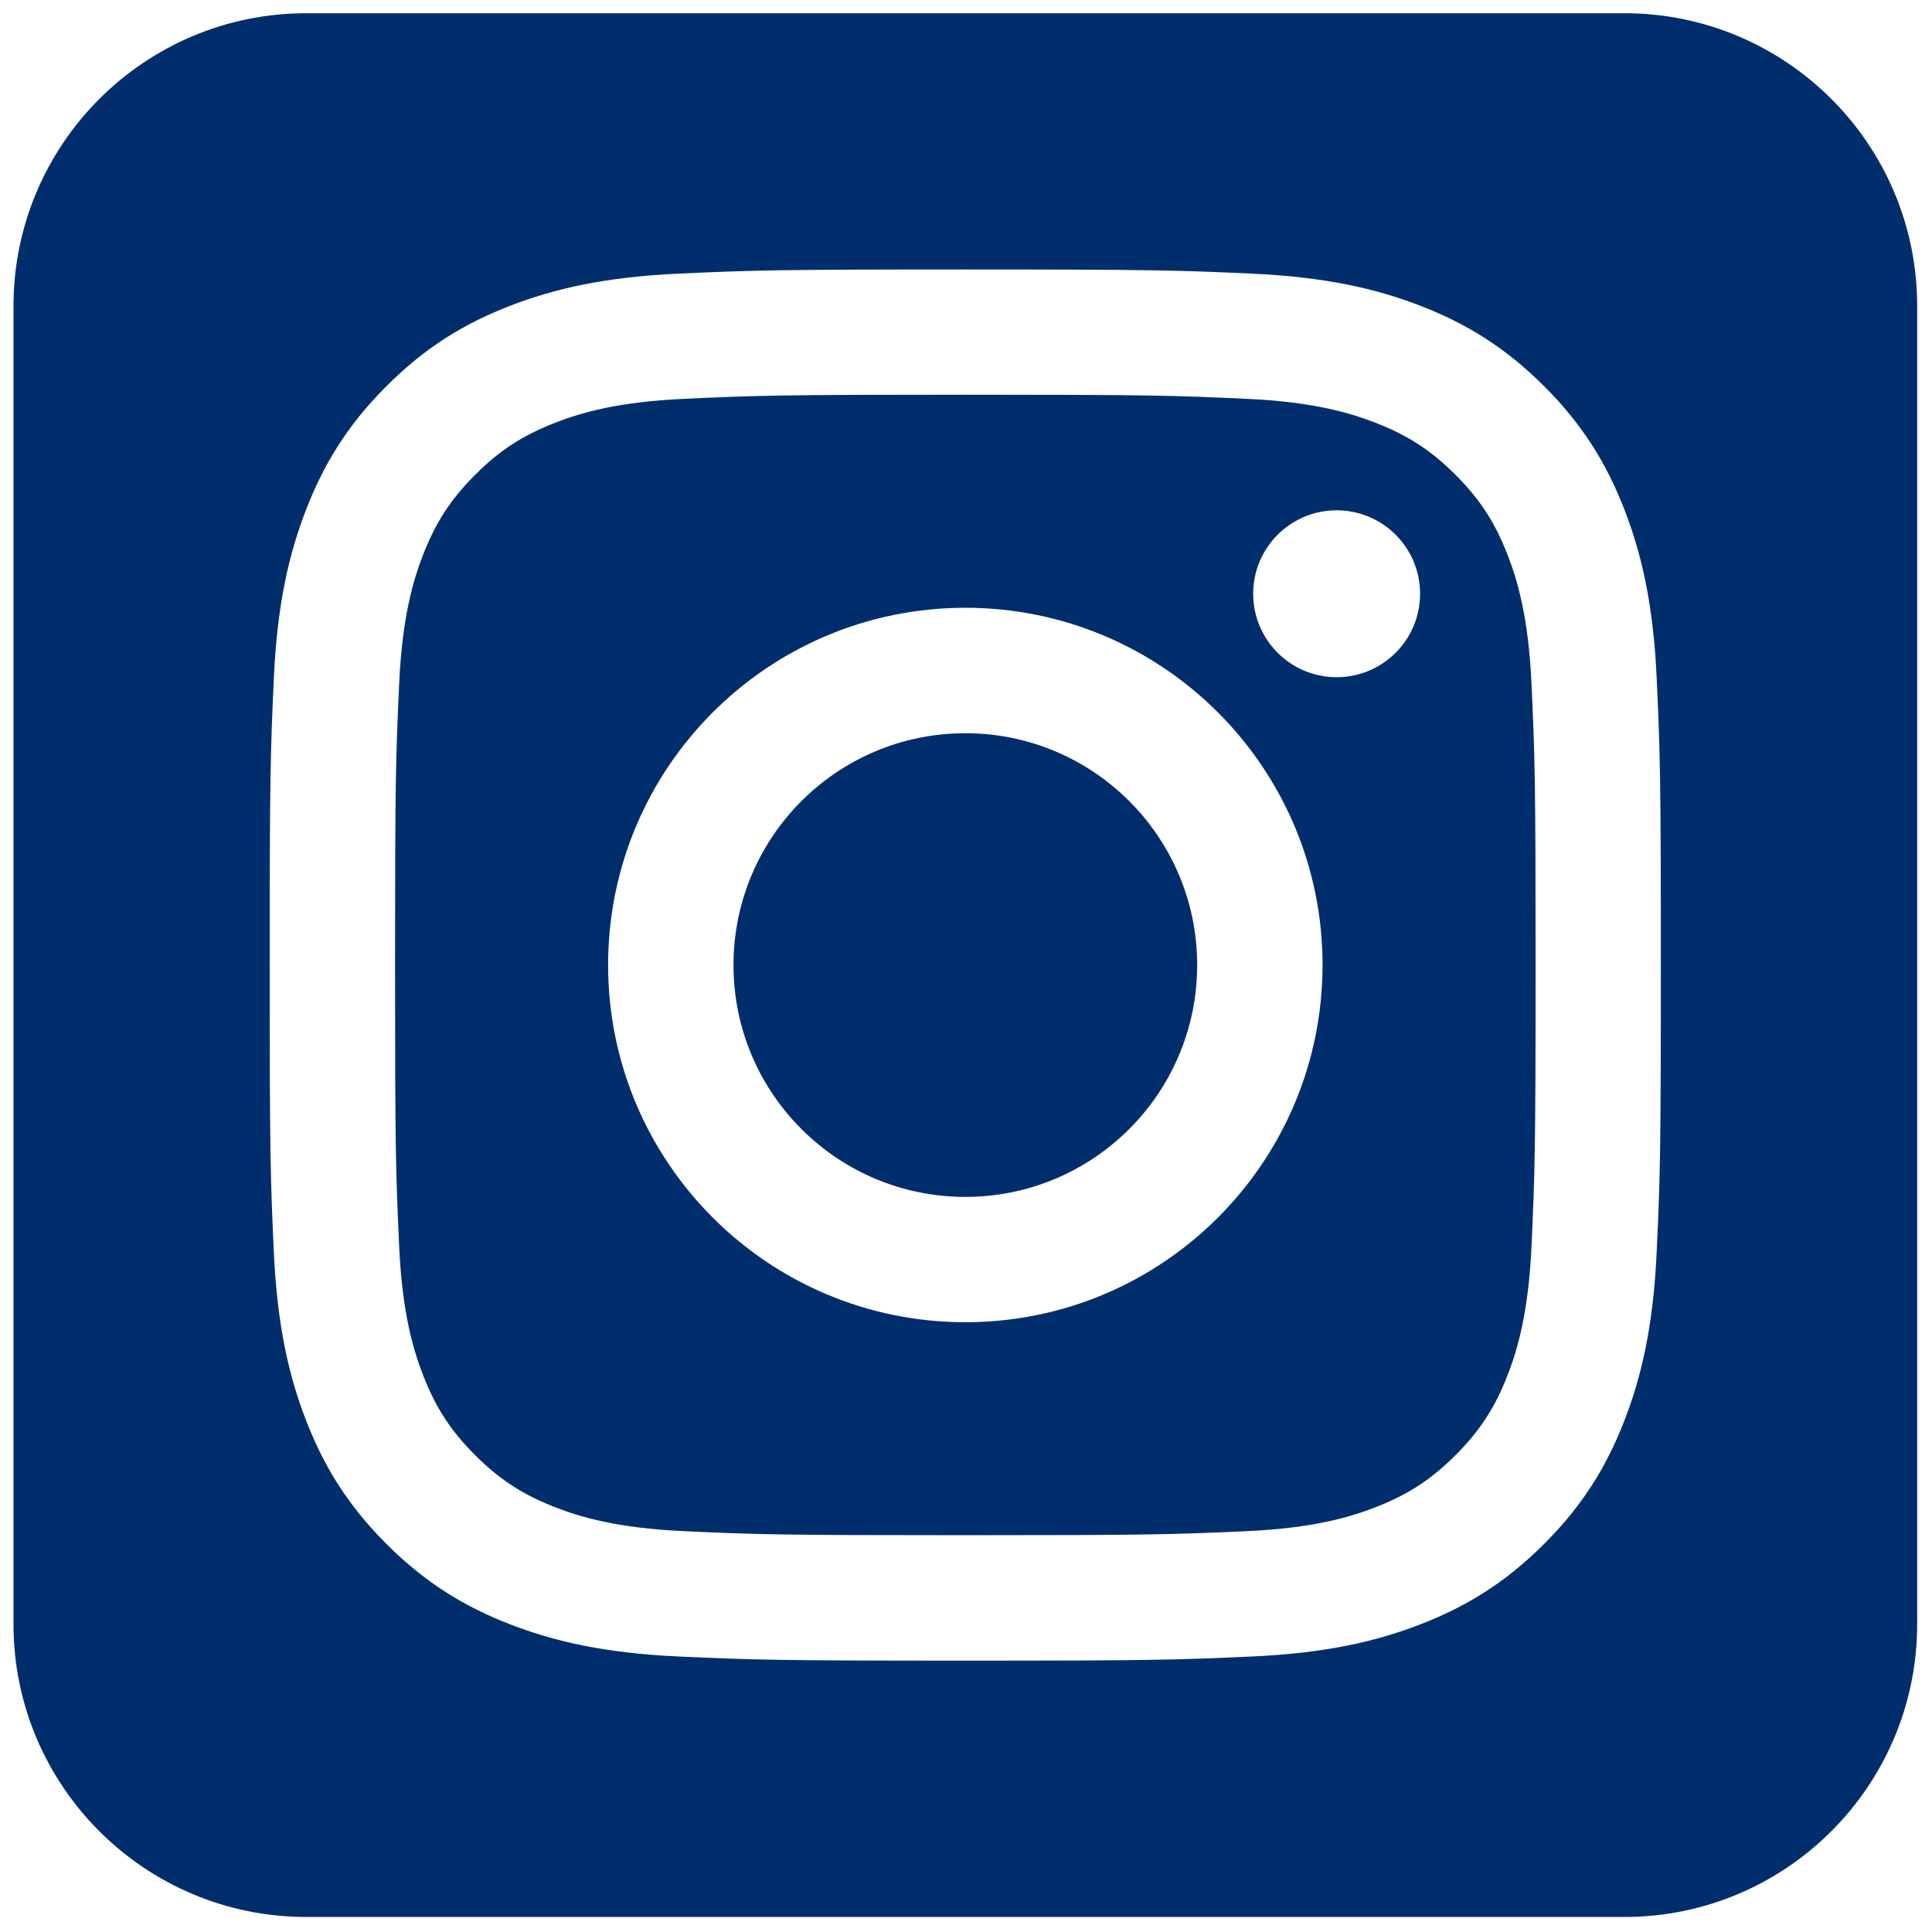 <?xml version="1.0" encoding="utf-8"?>
<!-- Generator: Adobe Illustrator 26.0.2, SVG Export Plug-In . SVG Version: 6.00 Build 0)  -->
<svg version="1.1" id="Layer_1" xmlns="http://www.w3.org/2000/svg" xmlns:xlink="http://www.w3.org/1999/xlink" x="0px" y="0px"
	 viewBox="0 0 288 288" style="enable-background:new 0 0 288 288;" xml:space="preserve">
<style type="text/css">
	.st0{fill:#002E6D;}
</style>
<g>
	<path class="st0" d="M224.73,82.7c-1.88-4.84-4.13-8.29-7.76-11.92c-3.63-3.63-7.08-5.88-11.92-7.76
		c-3.66-1.42-9.15-3.11-19.25-3.57c-10.93-0.5-14.21-0.61-41.9-0.61c-27.69,0-30.97,0.11-41.9,0.61
		c-10.11,0.46-15.6,2.15-19.25,3.57c-4.84,1.88-8.3,4.13-11.92,7.76c-3.63,3.63-5.88,7.08-7.76,11.92
		c-1.42,3.65-3.11,9.14-3.57,19.25c-0.5,10.93-0.61,14.21-0.61,41.9s0.11,30.97,0.61,41.9c0.46,10.11,2.15,15.6,3.57,19.25
		c1.88,4.84,4.13,8.29,7.76,11.92c3.63,3.63,7.08,5.87,11.92,7.76c3.65,1.42,9.14,3.11,19.25,3.57c10.93,0.5,14.21,0.6,41.9,0.6
		s30.97-0.11,41.9-0.6c10.11-0.46,15.6-2.15,19.25-3.57c4.84-1.88,8.29-4.13,11.92-7.76c3.63-3.63,5.88-7.08,7.76-11.92
		c1.42-3.65,3.11-9.14,3.57-19.25c0.5-10.93,0.61-14.21,0.61-41.9s-0.11-30.97-0.61-41.9C227.84,91.85,226.15,86.36,224.73,82.7z
		 M143.9,197.1c-29.41,0-53.25-23.84-53.25-53.25c0-29.41,23.84-53.25,53.25-53.25c29.41,0,53.25,23.84,53.25,53.25
		C197.14,173.27,173.31,197.1,143.9,197.1z M199.25,100.95c-6.87,0-12.44-5.57-12.44-12.44s5.57-12.44,12.44-12.44
		c6.87,0,12.44,5.57,12.44,12.44S206.12,100.95,199.25,100.95z"/>
	<circle class="st0" cx="143.9" cy="143.86" r="34.56"/>
	<path class="st0" d="M242.13,1.97H45.67c-24.11,0-43.66,19.55-43.66,43.66v196.47c0,24.11,19.55,43.66,43.66,43.66h196.46
		c24.11,0,43.66-19.55,43.66-43.66V45.62C285.79,21.51,266.24,1.97,242.13,1.97z M246.96,186.61c-0.5,11.04-2.26,18.57-4.82,25.17
		c-2.65,6.82-6.19,12.6-11.96,18.37c-5.76,5.76-11.55,9.31-18.37,11.96c-6.6,2.56-14.13,4.32-25.17,4.82
		c-11.06,0.5-14.59,0.62-42.75,0.62s-31.69-0.12-42.75-0.62c-11.04-0.51-18.57-2.26-25.17-4.82c-6.82-2.65-12.6-6.2-18.37-11.96
		c-5.77-5.77-9.31-11.55-11.96-18.37c-2.56-6.6-4.32-14.13-4.82-25.17c-0.51-11.06-0.62-14.59-0.62-42.75s0.12-31.69,0.62-42.75
		c0.5-11.04,2.26-18.58,4.82-25.17c2.65-6.82,6.19-12.6,11.96-18.37c5.76-5.77,11.55-9.31,18.37-11.96
		c6.6-2.56,14.13-4.31,25.17-4.82c11.06-0.5,14.59-0.62,42.75-0.62s31.69,0.12,42.75,0.62c11.04,0.51,18.57,2.26,25.17,4.82
		c6.82,2.65,12.6,6.2,18.37,11.96c5.77,5.76,9.31,11.55,11.96,18.37c2.56,6.6,4.32,14.13,4.82,25.17
		c0.51,11.06,0.62,14.59,0.62,42.75S247.47,175.55,246.96,186.61z"/>
</g>
</svg>
